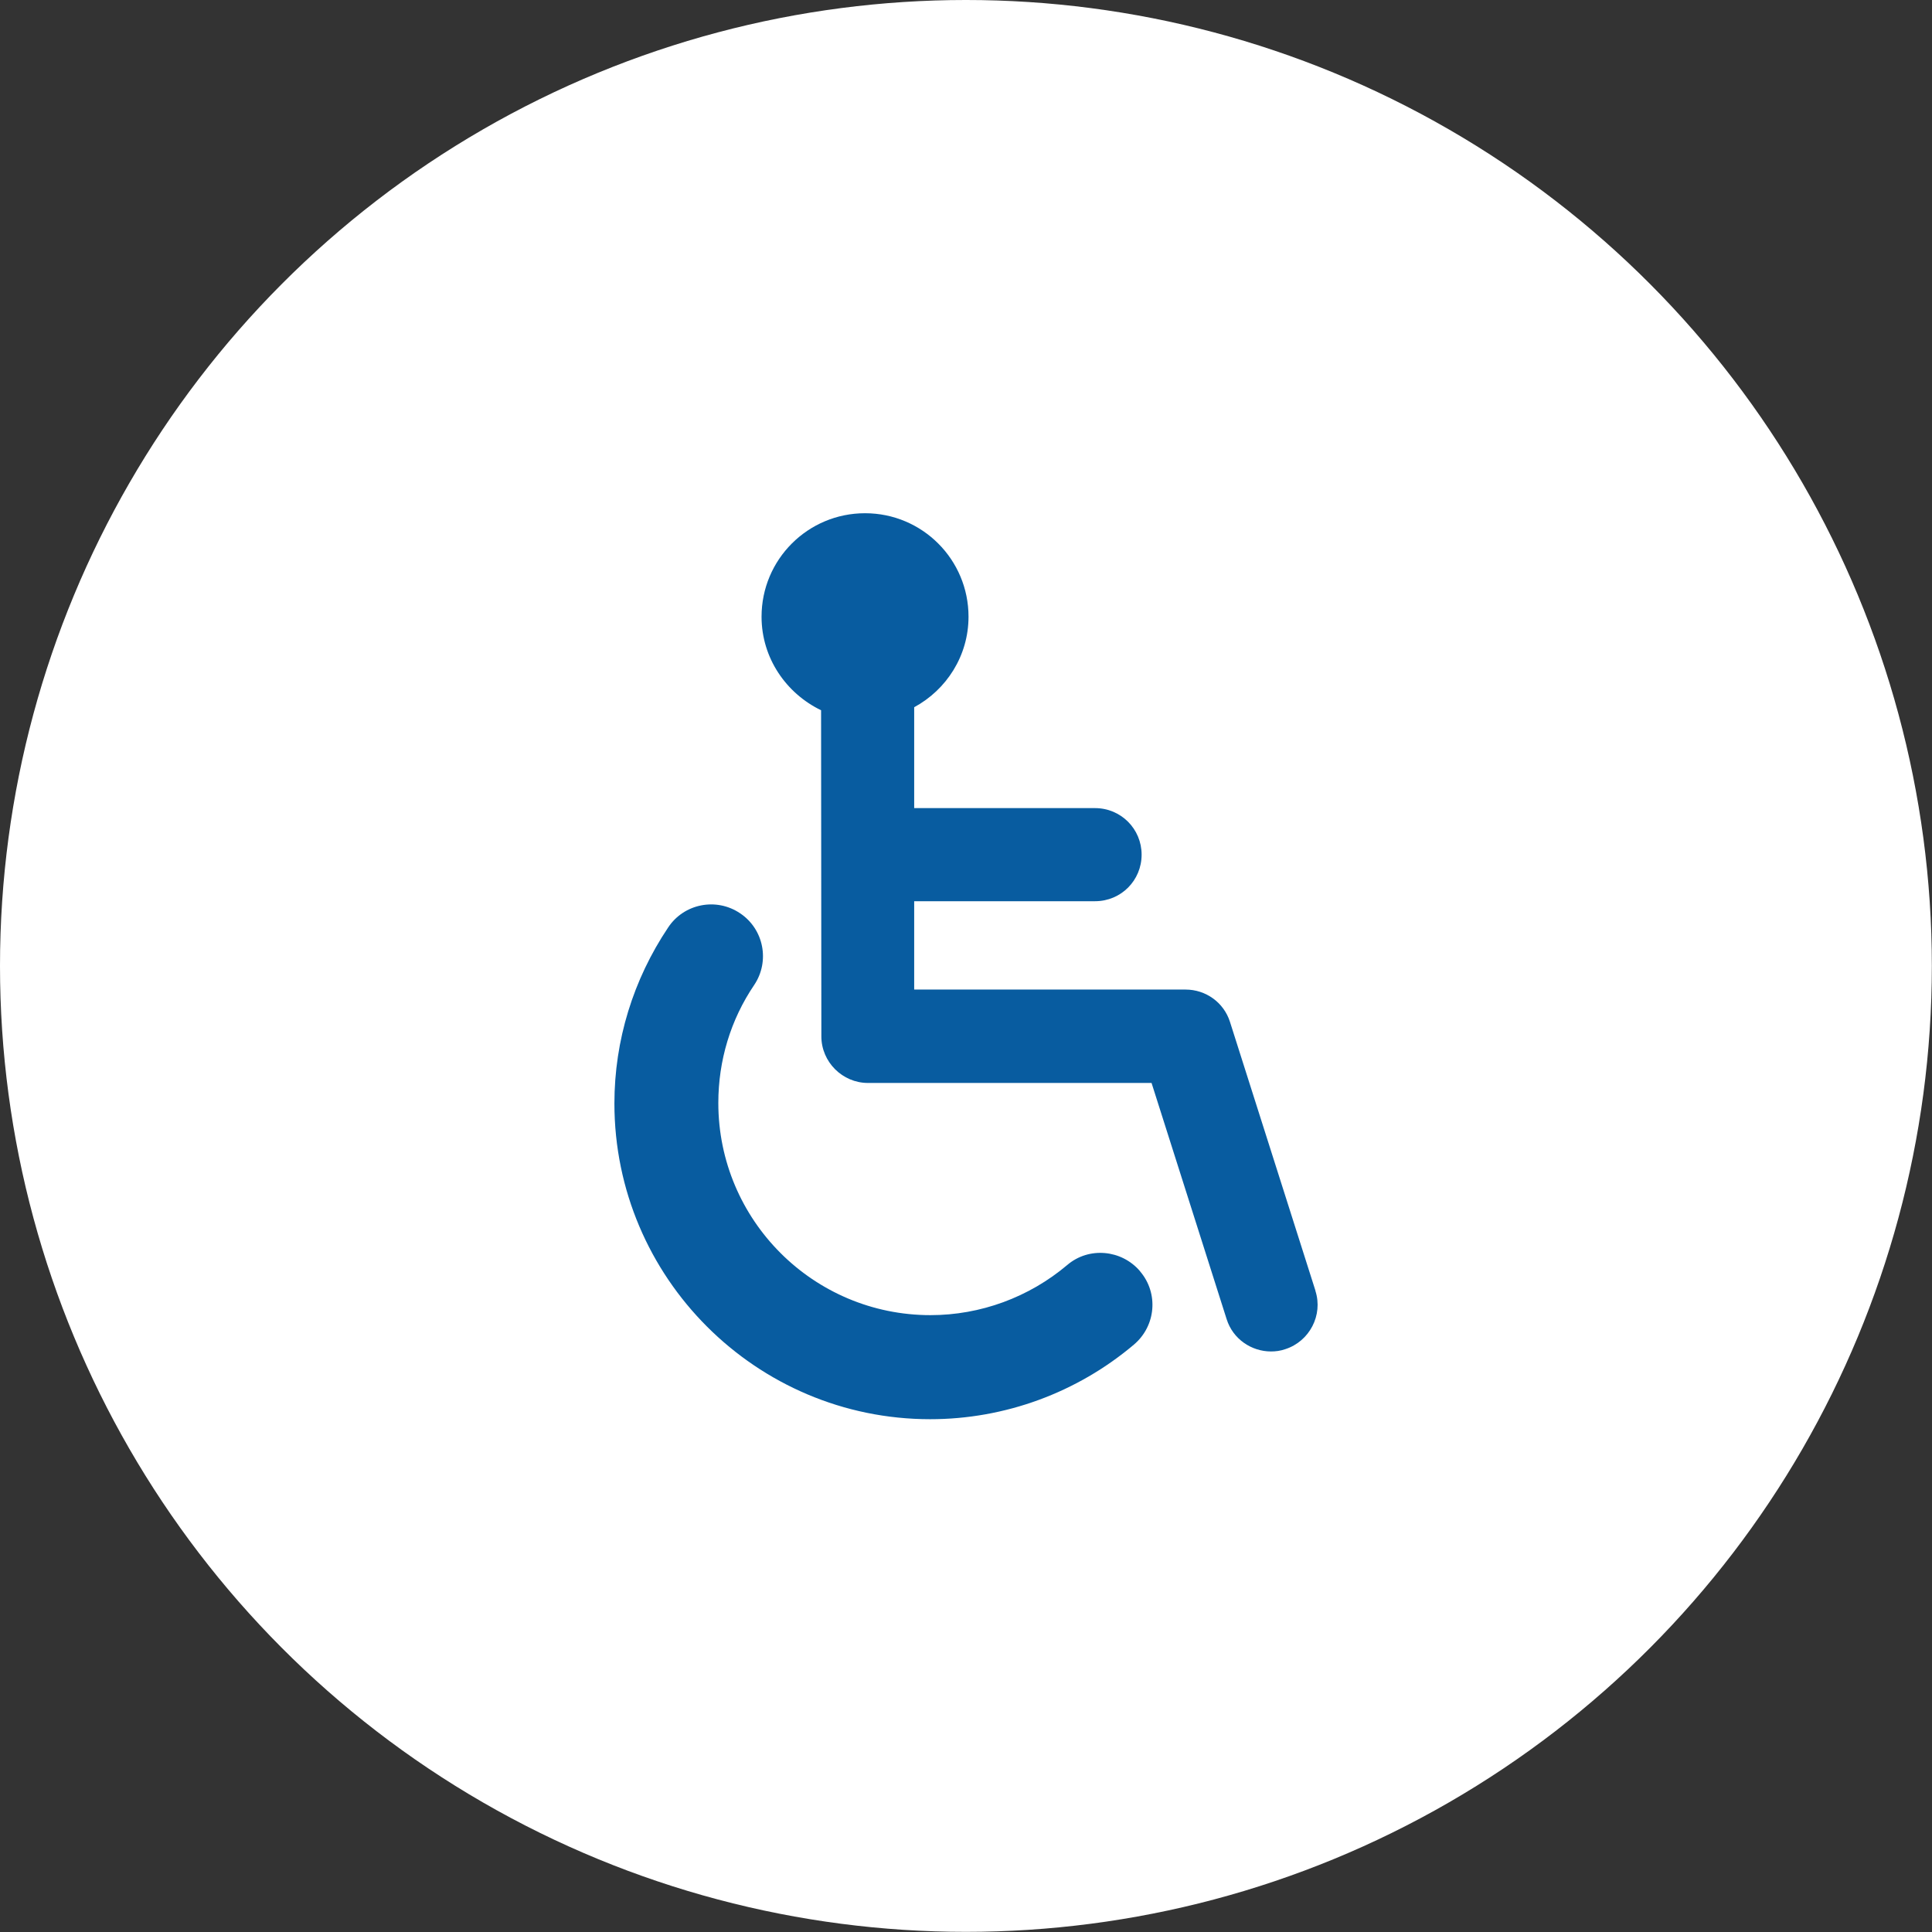 <svg xmlns="http://www.w3.org/2000/svg" id="Calque_2" data-name="Calque 2" viewBox="0 0 134.05 134.05"><rect x="0" y="0" width="134.05" height="134.05" fill="#333333" stroke="none"/><defs><style>      .cls-1 {        fill: #fff;      }      .cls-2 {        fill: #085ca0;      }    </style></defs><g id="Calque_1-2" data-name="Calque 1"><g><circle class="cls-1" cx="67.02" cy="67.02" r="67.02"></circle><g><path class="cls-2" d="M79.1,88.2c-1.28-1.5-3.55-1.71-5.05-.43-2.65,2.24-6.02,3.48-9.49,3.48-8.13,0-14.72-6.6-14.72-14.72,0-2.94.85-5.77,2.49-8.19,1.1-1.64.67-3.88-.99-4.98-1.64-1.1-3.88-.67-4.98.99-2.42,3.61-3.73,7.83-3.73,12.21,0,12.08,9.83,21.91,21.91,21.91,5.18,0,10.19-1.84,14.14-5.18,1.53-1.3,1.71-3.57.43-5.07Z"></path><path class="cls-2" d="M91.27,89.55l-5.93-18.65c-.43-1.35-1.68-2.24-3.08-2.24h-18.83v-6.13h12.55c1.8,0,3.23-1.44,3.23-3.23s-1.44-3.23-3.23-3.23h-12.55v-7c2.24-1.21,3.77-3.57,3.77-6.28,0-3.97-3.21-7.18-7.18-7.18s-7.18,3.21-7.18,7.18c0,2.87,1.71,5.32,4.13,6.49l.02,22.63c0,1.77,1.46,3.23,3.23,3.23h19.68l5.21,16.39c.43,1.37,1.71,2.24,3.08,2.24.31,0,.65-.04.99-.16,1.68-.54,2.63-2.36,2.09-4.04Z"></path></g></g></g></svg>